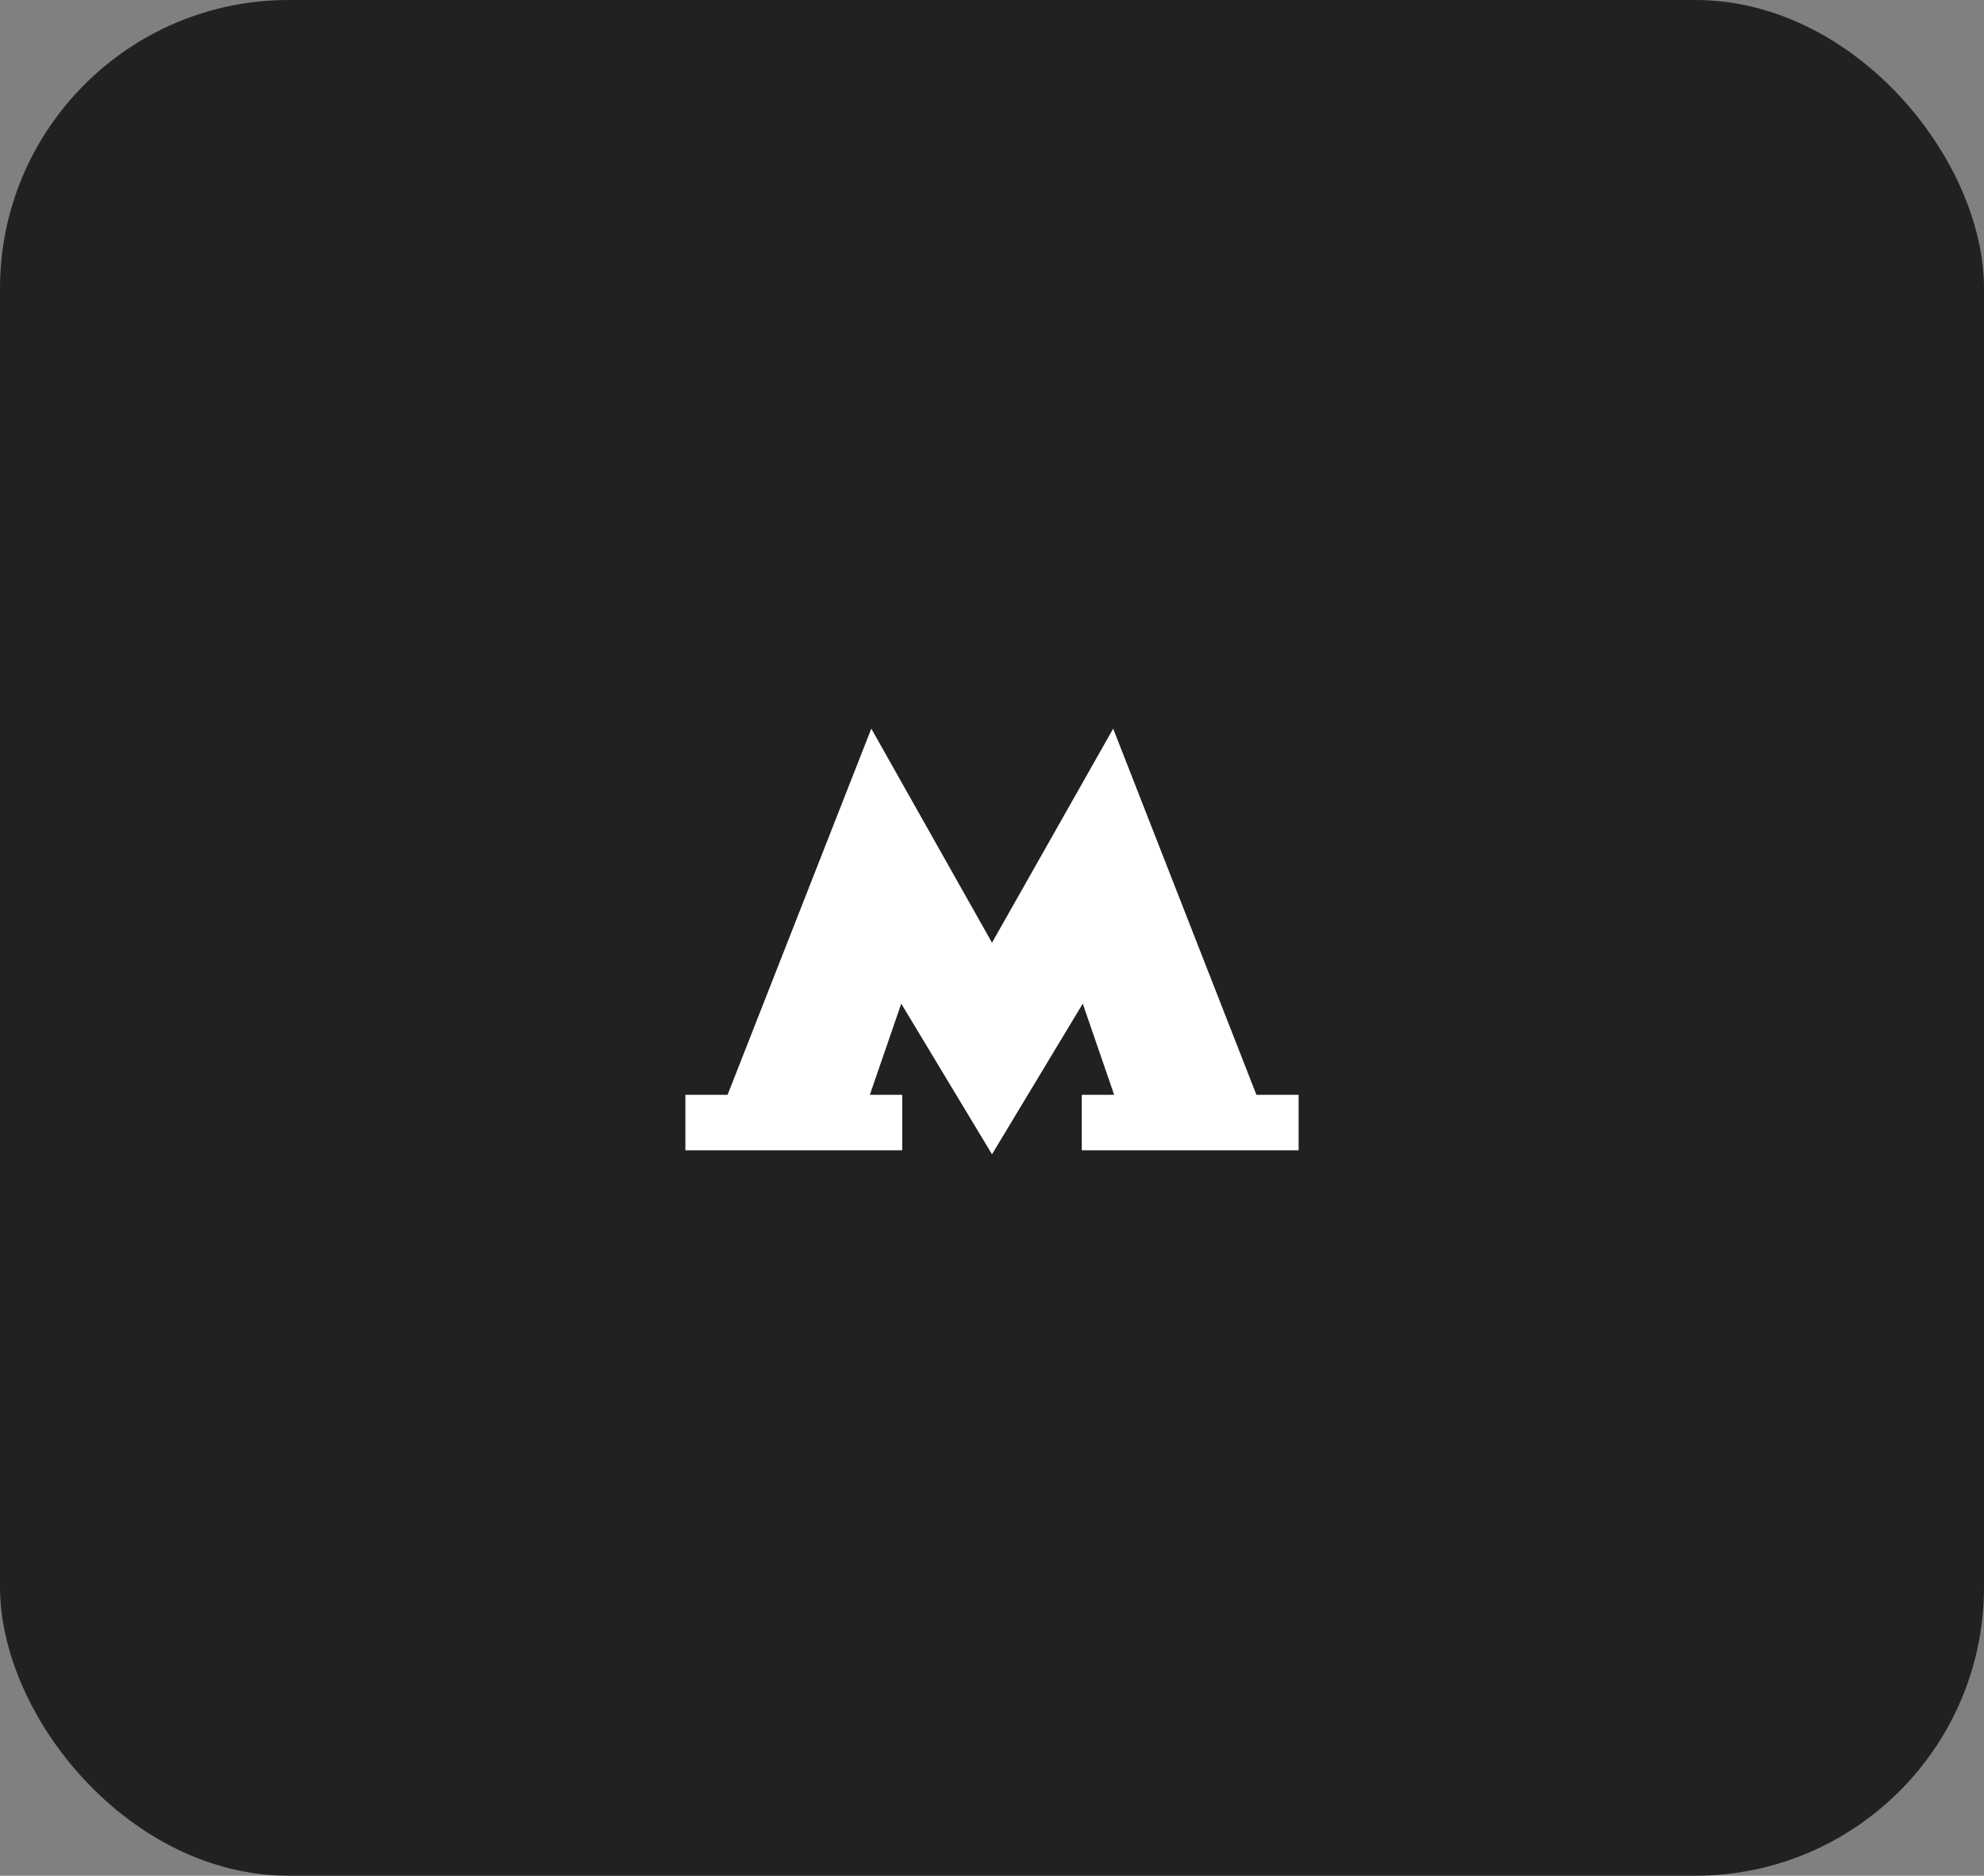 <?xml version="1.0" encoding="UTF-8"?> <svg xmlns="http://www.w3.org/2000/svg" width="275" height="260" viewBox="0 0 275 260" fill="none"><rect x="0" y="0" width="275" height="260" fill="#808080" stroke="none"/> <rect width="275" height="260" rx="40" fill="#212121"></rect> <g clip-path="url(#clip0_1380_46)"> <path d="M174.152 151.758L154.296 101L137.5 130.672L120.772 101L100.848 151.758H95V159.451H125.056V151.758H120.568L124.92 139.12L137.5 160L150.08 139.12L154.432 151.758H149.944V159.451H180V151.758H174.152Z" fill="white"></path> </g> <defs> <clipPath id="clip0_1380_46"> <rect width="85" height="59" fill="white" transform="translate(95 101)"></rect> </clipPath> </defs> </svg> 